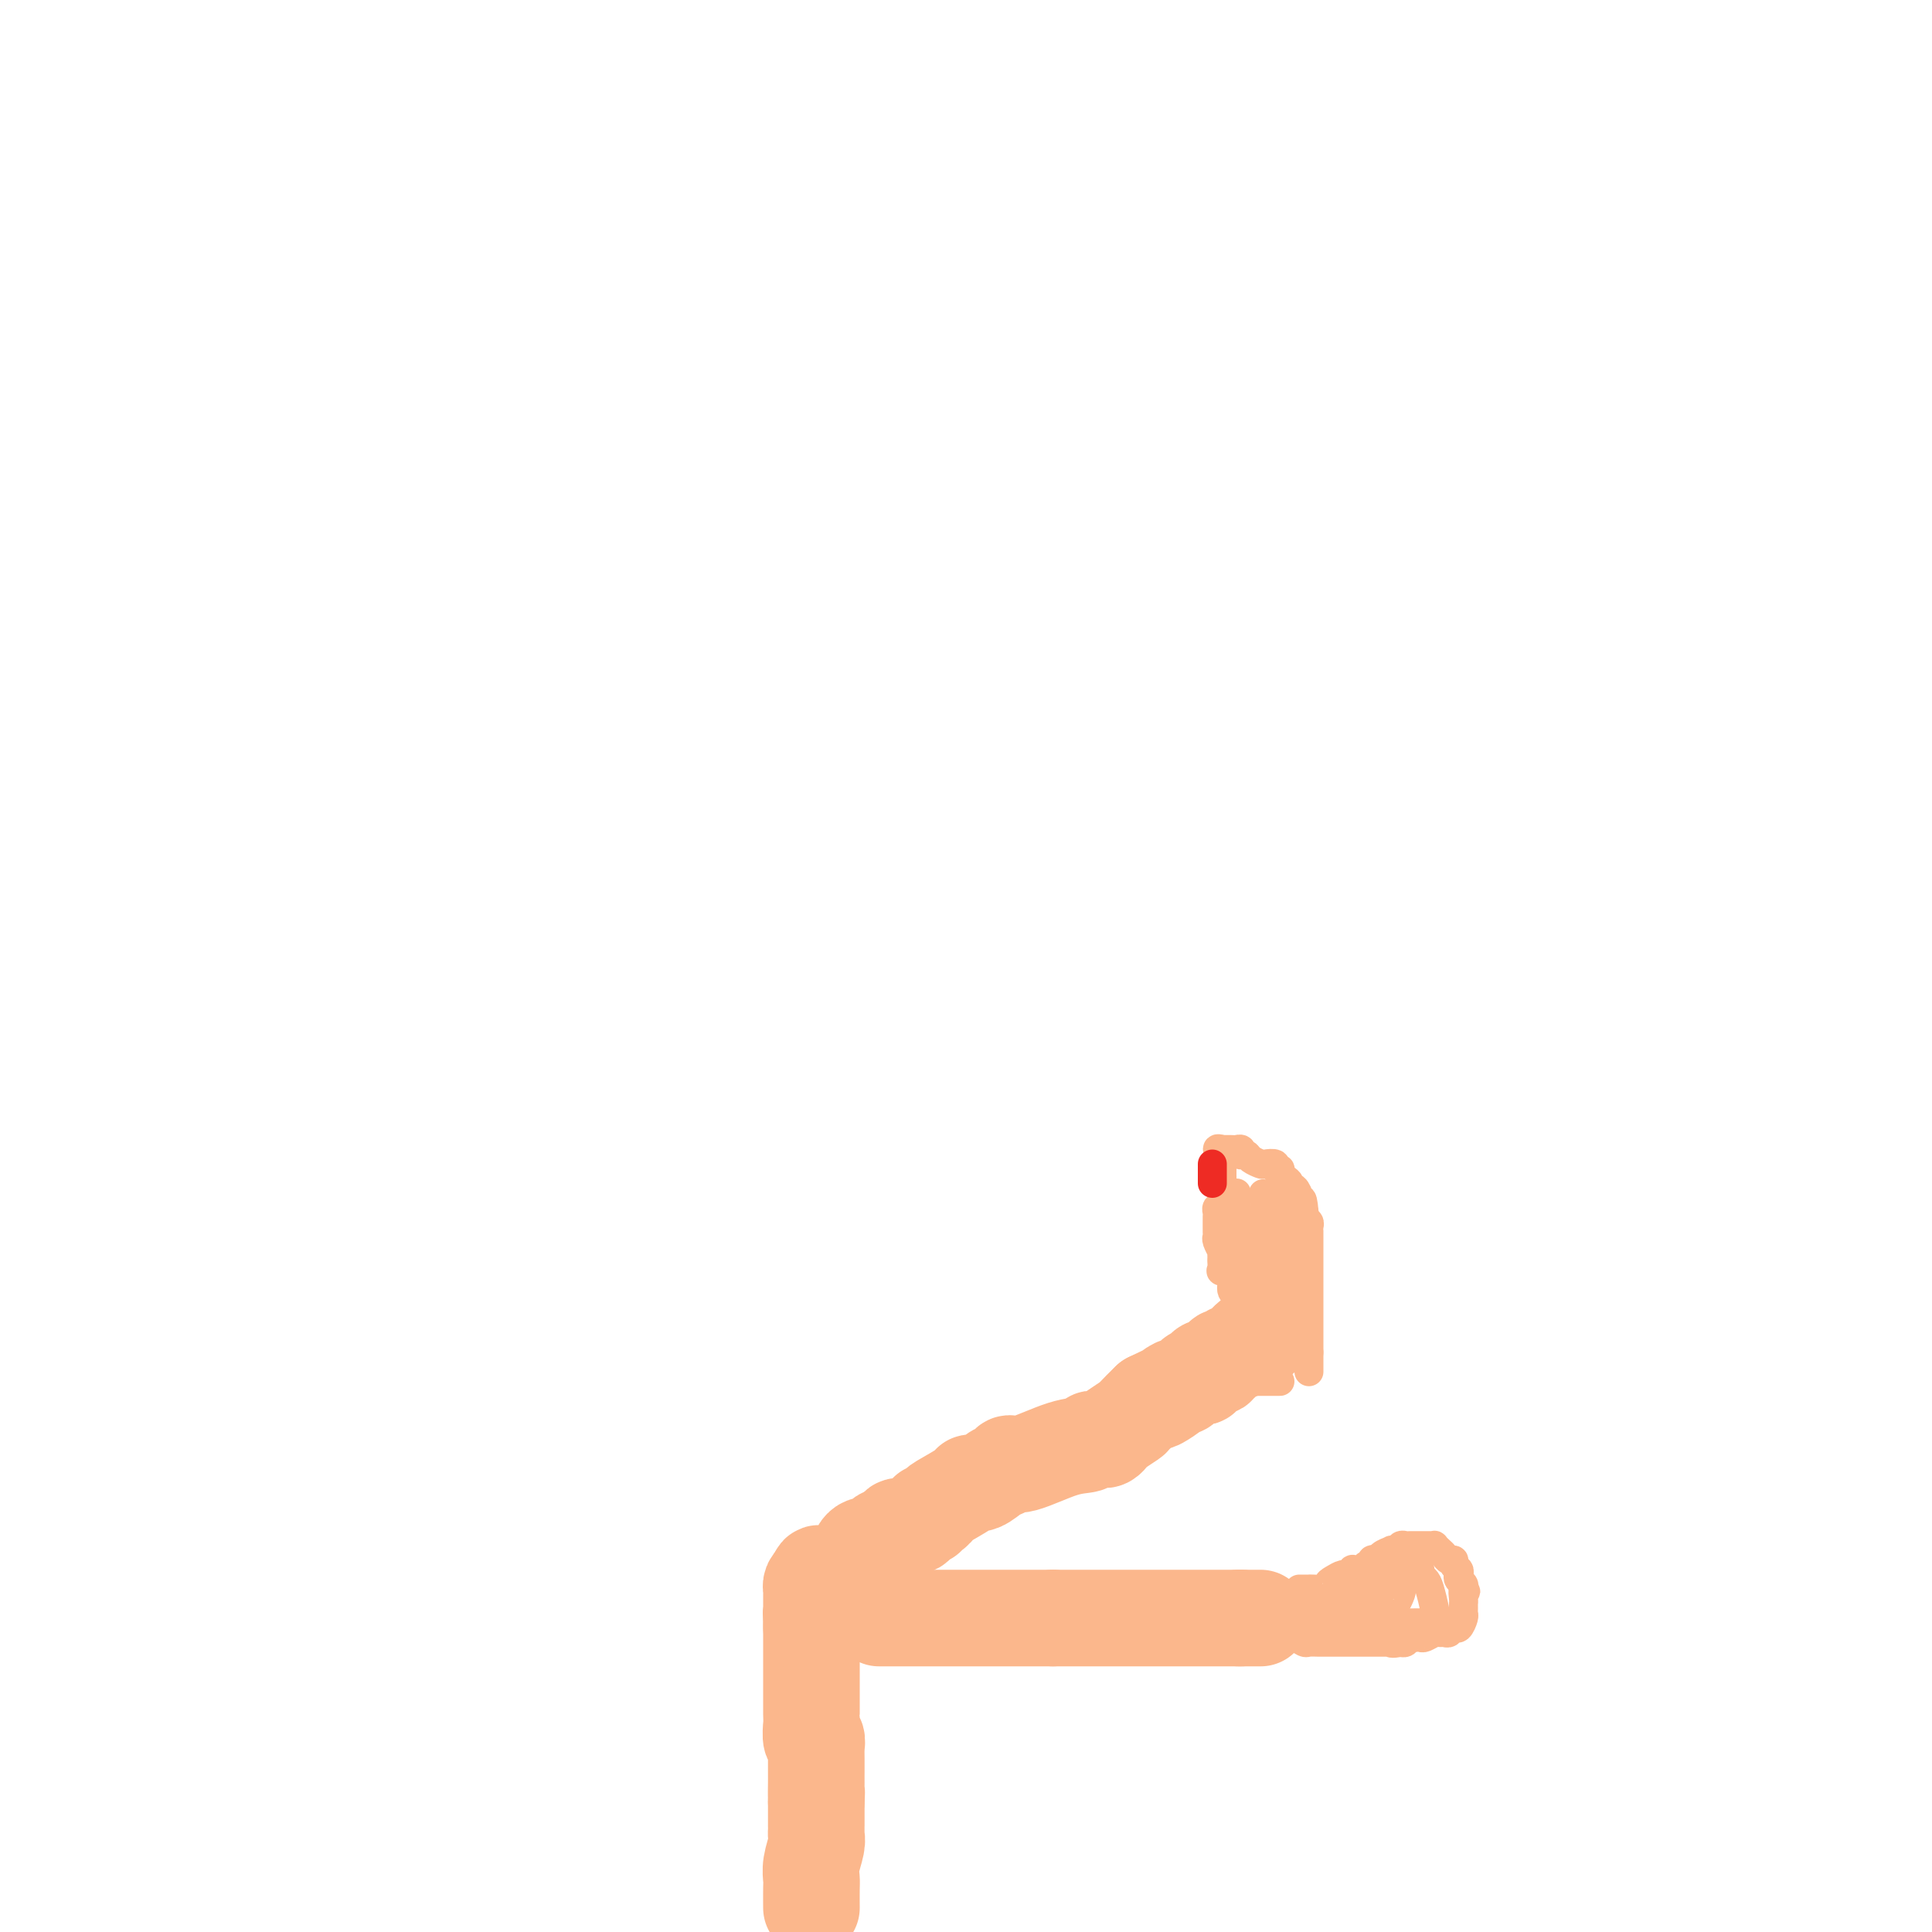 <svg viewBox='0 0 400 400' version='1.1' xmlns='http://www.w3.org/2000/svg' xmlns:xlink='http://www.w3.org/1999/xlink'><g fill='none' stroke='#FBB78C' stroke-width='20' stroke-linecap='round' stroke-linejoin='round'><path d='M168,395c-0.008,-1.527 -0.016,-3.053 0,-4c0.016,-0.947 0.057,-1.314 0,-2c-0.057,-0.686 -0.211,-1.691 0,-3c0.211,-1.309 0.789,-2.924 1,-4c0.211,-1.076 0.057,-1.615 0,-2c-0.057,-0.385 -0.015,-0.618 0,-1c0.015,-0.382 0.004,-0.915 0,-1c-0.004,-0.085 -0.001,0.276 0,0c0.001,-0.276 0.000,-1.190 0,-2c-0.000,-0.810 -0.000,-1.517 0,-2c0.000,-0.483 0.000,-0.741 0,-1'/><path d='M169,373c0.155,-3.462 0.041,-1.116 0,-1c-0.041,0.116 -0.011,-1.996 0,-3c0.011,-1.004 0.003,-0.899 0,-1c-0.003,-0.101 -0.001,-0.407 0,-1c0.001,-0.593 0.001,-1.474 0,-2c-0.001,-0.526 -0.004,-0.699 0,-1c0.004,-0.301 0.015,-0.732 0,-1c-0.015,-0.268 -0.057,-0.372 0,-1c0.057,-0.628 0.211,-1.778 0,-2c-0.211,-0.222 -0.789,0.484 -1,0c-0.211,-0.484 -0.057,-2.157 0,-3c0.057,-0.843 0.015,-0.856 0,-1c-0.015,-0.144 -0.004,-0.419 0,-1c0.004,-0.581 0.001,-1.469 0,-2c-0.001,-0.531 -0.000,-0.706 0,-1c0.000,-0.294 0.000,-0.709 0,-1c-0.000,-0.291 -0.000,-0.459 0,-1c0.000,-0.541 0.000,-1.454 0,-2c-0.000,-0.546 -0.000,-0.723 0,-1c0.000,-0.277 0.000,-0.653 0,-1c-0.000,-0.347 -0.000,-0.667 0,-1c0.000,-0.333 0.000,-0.681 0,-1c-0.000,-0.319 -0.000,-0.610 0,-1c0.000,-0.390 0.000,-0.878 0,-1c-0.000,-0.122 -0.000,0.121 0,0c0.000,-0.121 0.000,-0.606 0,-1c-0.000,-0.394 -0.000,-0.697 0,-1c0.000,-0.303 0.000,-0.607 0,-1c-0.000,-0.393 -0.000,-0.875 0,-1c0.000,-0.125 0.000,0.107 0,0c-0.000,-0.107 -0.000,-0.554 0,-1'/><path d='M168,337c-0.155,-5.752 -0.041,-2.133 0,-1c0.041,1.133 0.011,-0.221 0,-1c-0.011,-0.779 -0.003,-0.982 0,-1c0.003,-0.018 0.001,0.150 0,0c-0.001,-0.150 -0.000,-0.619 0,-1c0.000,-0.381 0.000,-0.676 0,-1c-0.000,-0.324 -0.001,-0.678 0,-1c0.001,-0.322 0.003,-0.611 0,-1c-0.003,-0.389 -0.011,-0.877 0,-1c0.011,-0.123 0.041,0.121 0,0c-0.041,-0.121 -0.155,-0.606 0,-1c0.155,-0.394 0.577,-0.697 1,-1'/><path d='M169,327c0.332,-1.774 0.663,-1.207 1,-1c0.337,0.207 0.682,0.056 1,0c0.318,-0.056 0.610,-0.018 1,0c0.390,0.018 0.878,0.016 1,0c0.122,-0.016 -0.121,-0.047 0,0c0.121,0.047 0.606,0.171 1,0c0.394,-0.171 0.698,-0.637 1,-1c0.302,-0.363 0.602,-0.622 1,-1c0.398,-0.378 0.894,-0.876 1,-1c0.106,-0.124 -0.178,0.124 0,0c0.178,-0.124 0.817,-0.622 1,-1c0.183,-0.378 -0.092,-0.637 0,-1c0.092,-0.363 0.550,-0.828 1,-1c0.450,-0.172 0.890,-0.049 1,0c0.110,0.049 -0.111,0.023 0,0c0.111,-0.023 0.555,-0.045 1,0c0.445,0.045 0.893,0.156 1,0c0.107,-0.156 -0.126,-0.578 0,-1c0.126,-0.422 0.611,-0.844 1,-1c0.389,-0.156 0.683,-0.044 1,0c0.317,0.044 0.659,0.022 1,0'/><path d='M185,318c2.690,-1.636 1.414,-1.226 1,-1c-0.414,0.226 0.036,0.267 0,0c-0.036,-0.267 -0.556,-0.841 0,-1c0.556,-0.159 2.187,0.097 3,0c0.813,-0.097 0.809,-0.547 1,-1c0.191,-0.453 0.577,-0.910 1,-1c0.423,-0.090 0.883,0.185 1,0c0.117,-0.185 -0.108,-0.830 0,-1c0.108,-0.170 0.549,0.136 1,0c0.451,-0.136 0.910,-0.714 1,-1c0.090,-0.286 -0.191,-0.280 1,-1c1.191,-0.720 3.853,-2.167 5,-3c1.147,-0.833 0.779,-1.051 1,-1c0.221,0.051 1.030,0.370 2,0c0.970,-0.370 2.099,-1.430 3,-2c0.901,-0.570 1.572,-0.649 2,-1c0.428,-0.351 0.611,-0.973 1,-1c0.389,-0.027 0.983,0.543 3,0c2.017,-0.543 5.458,-2.198 8,-3c2.542,-0.802 4.187,-0.750 5,-1c0.813,-0.250 0.796,-0.802 1,-1c0.204,-0.198 0.630,-0.041 1,0c0.370,0.041 0.684,-0.035 1,0c0.316,0.035 0.632,0.180 1,0c0.368,-0.180 0.786,-0.683 1,-1c0.214,-0.317 0.222,-0.446 1,-1c0.778,-0.554 2.325,-1.534 3,-2c0.675,-0.466 0.479,-0.419 1,-1c0.521,-0.581 1.761,-1.791 3,-3'/><path d='M238,290c8.561,-4.229 3.464,-0.801 2,0c-1.464,0.801 0.707,-1.025 2,-2c1.293,-0.975 1.709,-1.098 2,-1c0.291,0.098 0.456,0.416 1,0c0.544,-0.416 1.468,-1.565 2,-2c0.532,-0.435 0.672,-0.154 1,0c0.328,0.154 0.843,0.181 1,0c0.157,-0.181 -0.045,-0.569 0,-1c0.045,-0.431 0.337,-0.904 1,-1c0.663,-0.096 1.698,0.184 2,0c0.302,-0.184 -0.130,-0.833 0,-1c0.130,-0.167 0.823,0.147 1,0c0.177,-0.147 -0.160,-0.756 0,-1c0.160,-0.244 0.818,-0.122 1,0c0.182,0.122 -0.111,0.245 0,0c0.111,-0.245 0.625,-0.858 1,-1c0.375,-0.142 0.611,0.186 1,0c0.389,-0.186 0.931,-0.887 1,-1c0.069,-0.113 -0.335,0.362 0,0c0.335,-0.362 1.409,-1.561 2,-2c0.591,-0.439 0.697,-0.118 1,0c0.303,0.118 0.801,0.034 1,0c0.199,-0.034 0.100,-0.017 0,0'/><path d='M182,335c0.180,0.000 0.359,0.000 1,0c0.641,0.000 1.743,0.000 3,0c1.257,-0.000 2.670,0.000 5,0c2.330,0.000 5.576,0.000 8,0c2.424,0.000 4.026,0.000 5,0c0.974,0.000 1.322,0.000 2,0c0.678,0.000 1.687,0.000 2,0c0.313,0.000 -0.071,0.000 0,0c0.071,0.000 0.598,0.000 1,0c0.402,0.000 0.679,0.000 1,0c0.321,0.000 0.685,0.000 1,0c0.315,0.000 0.581,0.000 1,0c0.419,0.000 0.991,0.000 1,0c0.009,0.000 -0.544,0.000 0,0c0.544,0.000 2.185,0.000 3,0c0.815,0.000 0.804,0.000 1,0c0.196,0.000 0.598,0.000 1,0'/><path d='M218,335c5.768,0.000 2.190,0.000 1,0c-1.190,-0.000 0.010,0.000 1,0c0.990,0.000 1.771,0.000 2,0c0.229,0.000 -0.092,0.000 0,0c0.092,0.000 0.598,0.000 1,0c0.402,0.000 0.699,0.000 1,0c0.301,0.000 0.605,0.000 1,0c0.395,0.000 0.879,0.000 1,0c0.121,0.000 -0.123,0.000 0,0c0.123,0.000 0.611,0.000 1,0c0.389,0.000 0.677,0.000 1,0c0.323,0.000 0.680,0.000 1,0c0.320,0.000 0.601,0.000 1,0c0.399,0.000 0.915,0.000 1,0c0.085,0.000 -0.262,0.000 0,0c0.262,0.000 1.133,0.000 2,0c0.867,0.000 1.729,0.000 2,0c0.271,0.000 -0.049,0.000 0,0c0.049,0.000 0.468,0.000 1,0c0.532,0.000 1.177,0.000 2,0c0.823,0.000 1.826,0.000 2,0c0.174,0.000 -0.479,0.000 0,0c0.479,0.000 2.089,0.000 3,0c0.911,0.000 1.123,0.000 1,0c-0.123,0.000 -0.580,0.000 1,0c1.580,0.000 5.197,0.000 7,0c1.803,0.000 1.793,0.000 2,0c0.207,0.000 0.633,0.000 1,0c0.367,0.000 0.676,0.000 1,0c0.324,0.000 0.662,0.000 1,0'/><path d='M257,335c5.986,0.000 1.450,0.000 0,0c-1.450,-0.000 0.186,0.000 1,0c0.814,0.000 0.806,0.000 1,0c0.194,0.000 0.591,0.000 1,0c0.409,0.000 0.831,0.000 1,0c0.169,0.000 0.084,0.000 0,0'/></g>
<g fill='none' stroke='#FBB78C' stroke-width='6' stroke-linecap='round' stroke-linejoin='round'><path d='M271,284c0.000,-0.726 0.000,-1.452 0,-2c0.000,-0.548 0.000,-0.917 0,-1c0.000,-0.083 0.000,0.119 0,0c0.000,-0.119 0.000,-0.560 0,-1'/><path d='M271,280c0.000,-0.796 0.000,-0.786 0,-1c0.000,-0.214 0.000,-0.653 0,-1c-0.000,-0.347 0.000,-0.604 0,-1c0.000,-0.396 0.000,-0.932 0,-1c0.000,-0.068 0.000,0.333 0,0c0.000,-0.333 0.000,-1.399 0,-2c0.000,-0.601 0.000,-0.738 0,-1c-0.000,-0.262 -0.000,-0.649 0,-1c0.000,-0.351 0.000,-0.668 0,-1c-0.000,-0.332 -0.000,-0.681 0,-1c0.000,-0.319 0.000,-0.609 0,-1c-0.000,-0.391 -0.000,-0.882 0,-1c0.000,-0.118 0.000,0.136 0,0c-0.000,-0.136 -0.000,-0.663 0,-1c0.000,-0.337 0.000,-0.486 0,-1c-0.000,-0.514 -0.000,-1.395 0,-2c0.000,-0.605 0.000,-0.936 0,-1c-0.000,-0.064 -0.000,0.137 0,0c0.000,-0.137 0.000,-0.614 0,-1c-0.000,-0.386 -0.000,-0.681 0,-1c0.000,-0.319 0.000,-0.663 0,-1c-0.000,-0.337 -0.000,-0.669 0,-1c0.000,-0.331 0.000,-0.662 0,-1c-0.000,-0.338 -0.000,-0.682 0,-1c0.000,-0.318 0.001,-0.610 0,-1c-0.001,-0.390 -0.004,-0.878 0,-1c0.004,-0.122 0.015,0.122 0,0c-0.015,-0.122 -0.056,-0.610 0,-1c0.056,-0.390 0.207,-0.682 0,-1c-0.207,-0.318 -0.774,-0.662 -1,-1c-0.226,-0.338 -0.113,-0.669 0,-1'/><path d='M270,251c-0.382,-4.727 -0.837,-2.045 -1,-1c-0.163,1.045 -0.034,0.453 0,0c0.034,-0.453 -0.029,-0.765 0,-1c0.029,-0.235 0.149,-0.392 0,-1c-0.149,-0.608 -0.566,-1.668 -1,-2c-0.434,-0.332 -0.886,0.065 -1,0c-0.114,-0.065 0.109,-0.591 0,-1c-0.109,-0.409 -0.549,-0.702 -1,-1c-0.451,-0.298 -0.912,-0.602 -1,-1c-0.088,-0.398 0.199,-0.891 0,-1c-0.199,-0.109 -0.883,0.164 -1,0c-0.117,-0.164 0.334,-0.766 0,-1c-0.334,-0.234 -1.452,-0.102 -2,0c-0.548,0.102 -0.525,0.172 -1,0c-0.475,-0.172 -1.447,-0.586 -2,-1c-0.553,-0.414 -0.687,-0.829 -1,-1c-0.313,-0.171 -0.805,-0.098 -1,0c-0.195,0.098 -0.094,0.223 0,0c0.094,-0.223 0.180,-0.792 0,-1c-0.180,-0.208 -0.626,-0.056 -1,0c-0.374,0.056 -0.678,0.015 -1,0c-0.322,-0.015 -0.664,-0.004 -1,0c-0.336,0.004 -0.668,0.002 -1,0'/><path d='M253,238c-1.856,-0.595 -0.497,0.417 0,1c0.497,0.583 0.133,0.737 0,1c-0.133,0.263 -0.036,0.634 0,1c0.036,0.366 0.009,0.727 0,1c-0.009,0.273 -0.001,0.458 0,1c0.001,0.542 -0.003,1.441 0,2c0.003,0.559 0.015,0.780 0,1c-0.015,0.220 -0.057,0.440 0,1c0.057,0.560 0.211,1.459 0,2c-0.211,0.541 -0.789,0.722 -1,1c-0.211,0.278 -0.057,0.652 0,1c0.057,0.348 0.015,0.671 0,1c-0.015,0.329 -0.005,0.664 0,1c0.005,0.336 0.005,0.672 0,1c-0.005,0.328 -0.015,0.647 0,1c0.015,0.353 0.057,0.741 0,1c-0.057,0.259 -0.211,0.389 0,1c0.211,0.611 0.788,1.703 1,2c0.212,0.297 0.061,-0.201 0,0c-0.061,0.201 -0.030,1.100 0,2'/><path d='M253,261c-0.009,3.723 -0.032,1.530 0,1c0.032,-0.530 0.118,0.604 0,1c-0.118,0.396 -0.439,0.054 0,0c0.439,-0.054 1.638,0.181 2,1c0.362,0.819 -0.114,2.223 0,3c0.114,0.777 0.819,0.928 1,1c0.181,0.072 -0.162,0.064 0,0c0.162,-0.064 0.831,-0.185 1,0c0.169,0.185 -0.161,0.675 0,1c0.161,0.325 0.812,0.484 1,1c0.188,0.516 -0.085,1.389 0,2c0.085,0.611 0.530,0.959 1,1c0.470,0.041 0.964,-0.223 1,0c0.036,0.223 -0.386,0.935 0,1c0.386,0.065 1.579,-0.518 2,-1c0.421,-0.482 0.071,-0.864 0,-1c-0.071,-0.136 0.139,-0.025 0,-1c-0.139,-0.975 -0.625,-3.035 -1,-4c-0.375,-0.965 -0.639,-0.833 -1,-1c-0.361,-0.167 -0.818,-0.632 -1,-1c-0.182,-0.368 -0.087,-0.637 0,-1c0.087,-0.363 0.168,-0.818 0,-1c-0.168,-0.182 -0.584,-0.091 -1,0'/><path d='M258,263c-0.305,-2.102 -0.068,-1.858 0,-2c0.068,-0.142 -0.034,-0.670 0,-1c0.034,-0.330 0.205,-0.464 0,-1c-0.205,-0.536 -0.787,-1.476 -1,-2c-0.213,-0.524 -0.057,-0.632 0,-1c0.057,-0.368 0.016,-0.994 0,-1c-0.016,-0.006 -0.008,0.609 0,1c0.008,0.391 0.016,0.559 0,1c-0.016,0.441 -0.057,1.156 0,2c0.057,0.844 0.211,1.818 1,4c0.789,2.182 2.211,5.571 3,7c0.789,1.429 0.943,0.896 1,1c0.057,0.104 0.015,0.844 0,1c-0.015,0.156 -0.004,-0.273 0,-1c0.004,-0.727 0.001,-1.753 0,-2c-0.001,-0.247 -0.000,0.285 0,-1c0.000,-1.285 0.000,-4.388 0,-6c-0.000,-1.612 -0.000,-1.733 0,-2c0.000,-0.267 0.000,-0.680 0,-1c-0.000,-0.320 -0.000,-0.548 0,-1c0.000,-0.452 0.000,-1.129 0,-1c-0.000,0.129 -0.000,1.065 0,2'/><path d='M262,259c0.276,-1.620 0.466,-0.169 1,1c0.534,1.169 1.411,2.055 2,3c0.589,0.945 0.890,1.950 1,3c0.110,1.050 0.030,2.145 0,2c-0.030,-0.145 -0.009,-1.531 0,-3c0.009,-1.469 0.006,-3.021 0,-4c-0.006,-0.979 -0.017,-1.383 0,-2c0.017,-0.617 0.061,-1.445 0,-2c-0.061,-0.555 -0.227,-0.838 0,-1c0.227,-0.162 0.845,-0.204 1,0c0.155,0.204 -0.154,0.653 0,1c0.154,0.347 0.772,0.594 1,1c0.228,0.406 0.065,0.973 0,1c-0.065,0.027 -0.033,-0.487 0,-1'/><path d='M268,258c0.144,-1.419 -0.498,-0.967 -1,-1c-0.502,-0.033 -0.866,-0.553 -1,-1c-0.134,-0.447 -0.040,-0.823 0,-1c0.040,-0.177 0.024,-0.155 0,0c-0.024,0.155 -0.058,0.444 0,0c0.058,-0.444 0.208,-1.620 0,-2c-0.208,-0.380 -0.773,0.038 -1,0c-0.227,-0.038 -0.118,-0.531 0,-1c0.118,-0.469 0.243,-0.914 0,-1c-0.243,-0.086 -0.853,0.188 -1,0c-0.147,-0.188 0.171,-0.838 0,-1c-0.171,-0.162 -0.829,0.163 -1,0c-0.171,-0.163 0.146,-0.813 0,-1c-0.146,-0.187 -0.756,0.089 -1,0c-0.244,-0.089 -0.122,-0.545 0,-1'/><path d='M262,248c-0.928,-1.590 -0.249,-0.564 0,0c0.249,0.564 0.067,0.665 0,1c-0.067,0.335 -0.018,0.903 0,1c0.018,0.097 0.006,-0.277 0,0c-0.006,0.277 -0.005,1.205 0,2c0.005,0.795 0.015,1.456 0,2c-0.015,0.544 -0.056,0.971 0,1c0.056,0.029 0.207,-0.338 0,-1c-0.207,-0.662 -0.774,-1.618 -1,-2c-0.226,-0.382 -0.113,-0.191 0,0'/><path d='M256,247c0.002,0.333 0.004,0.666 0,1c-0.004,0.334 -0.015,0.667 0,1c0.015,0.333 0.057,0.664 0,1c-0.057,0.336 -0.211,0.678 0,1c0.211,0.322 0.788,0.625 1,1c0.212,0.375 0.061,0.821 0,1c-0.061,0.179 -0.030,0.089 0,0'/><path d='M265,286c-0.341,0.000 -0.683,0.000 -1,0c-0.317,0.000 -0.610,0.000 -1,0c-0.390,0.000 -0.879,0.000 -1,0c-0.121,0.000 0.125,0.000 0,0c-0.125,0.000 -0.621,0.000 -1,0c-0.379,0.000 -0.640,0.000 -1,0c-0.360,0.000 -0.817,0.000 -1,0c-0.183,0.000 -0.091,0.000 0,0'/><path d='M269,329c0.308,0.000 0.616,0.001 1,0c0.384,-0.001 0.845,-0.003 1,0c0.155,0.003 0.005,0.012 0,0c-0.005,-0.012 0.135,-0.046 1,0c0.865,0.046 2.455,0.171 3,0c0.545,-0.171 0.045,-0.638 0,-1c-0.045,-0.362 0.365,-0.619 1,-1c0.635,-0.381 1.494,-0.887 2,-1c0.506,-0.113 0.661,0.167 1,0c0.339,-0.167 0.864,-0.781 1,-1c0.136,-0.219 -0.117,-0.044 0,0c0.117,0.044 0.605,-0.045 1,0c0.395,0.045 0.697,0.222 1,0c0.303,-0.222 0.607,-0.843 1,-1c0.393,-0.157 0.875,0.150 1,0c0.125,-0.150 -0.107,-0.757 0,-1c0.107,-0.243 0.554,-0.121 1,0'/><path d='M285,323c2.735,-0.883 1.573,-0.092 1,0c-0.573,0.092 -0.557,-0.515 0,-1c0.557,-0.485 1.655,-0.848 2,-1c0.345,-0.152 -0.062,-0.093 0,0c0.062,0.093 0.595,0.221 1,0c0.405,-0.221 0.682,-0.791 1,-1c0.318,-0.209 0.677,-0.056 1,0c0.323,0.056 0.612,0.015 1,0c0.388,-0.015 0.877,-0.004 1,0c0.123,0.004 -0.121,0.001 0,0c0.121,-0.001 0.606,-0.001 1,0c0.394,0.001 0.697,0.003 1,0c0.303,-0.003 0.606,-0.012 1,0c0.394,0.012 0.879,0.046 1,0c0.121,-0.046 -0.121,-0.171 0,0c0.121,0.171 0.606,0.637 1,1c0.394,0.363 0.698,0.622 1,1c0.302,0.378 0.603,0.875 1,1c0.397,0.125 0.890,-0.121 1,0c0.110,0.121 -0.163,0.610 0,1c0.163,0.390 0.762,0.682 1,1c0.238,0.318 0.115,0.663 0,1c-0.115,0.337 -0.223,0.668 0,1c0.223,0.332 0.778,0.666 1,1c0.222,0.334 0.111,0.667 0,1'/><path d='M303,329c0.928,1.284 0.248,-0.006 0,0c-0.248,0.006 -0.066,1.310 0,2c0.066,0.690 0.015,0.767 0,1c-0.015,0.233 0.007,0.622 0,1c-0.007,0.378 -0.043,0.746 0,1c0.043,0.254 0.166,0.394 0,1c-0.166,0.606 -0.622,1.679 -1,2c-0.378,0.321 -0.678,-0.111 -1,0c-0.322,0.111 -0.668,0.766 -1,1c-0.332,0.234 -0.652,0.049 -1,0c-0.348,-0.049 -0.724,0.039 -1,0c-0.276,-0.039 -0.451,-0.206 -1,0c-0.549,0.206 -1.470,0.786 -2,1c-0.530,0.214 -0.667,0.061 -1,0c-0.333,-0.061 -0.863,-0.030 -1,0c-0.137,0.030 0.118,0.060 0,0c-0.118,-0.060 -0.609,-0.208 -1,0c-0.391,0.208 -0.683,0.774 -1,1c-0.317,0.226 -0.658,0.113 -1,0'/><path d='M290,340c-2.163,0.464 -2.071,0.124 -2,0c0.071,-0.124 0.121,-0.033 0,0c-0.121,0.033 -0.414,0.009 -1,0c-0.586,-0.009 -1.466,-0.002 -2,0c-0.534,0.002 -0.721,0.001 -1,0c-0.279,-0.001 -0.649,-0.000 -1,0c-0.351,0.000 -0.685,0.000 -1,0c-0.315,-0.000 -0.613,-0.000 -1,0c-0.387,0.000 -0.862,0.000 -1,0c-0.138,-0.000 0.061,-0.000 0,0c-0.061,0.000 -0.382,0.000 -1,0c-0.618,-0.000 -1.531,-0.000 -2,0c-0.469,0.000 -0.492,0.001 -1,0c-0.508,-0.001 -1.501,-0.004 -2,0c-0.499,0.004 -0.504,0.015 -1,0c-0.496,-0.015 -1.484,-0.056 -2,0c-0.516,0.056 -0.562,0.207 -1,0c-0.438,-0.207 -1.268,-0.774 -2,-1c-0.732,-0.226 -1.366,-0.113 -2,0'/><path d='M266,339c-3.380,-0.061 0.171,0.285 2,0c1.829,-0.285 1.938,-1.201 3,-2c1.062,-0.799 3.079,-1.482 4,-2c0.921,-0.518 0.748,-0.870 1,-1c0.252,-0.130 0.929,-0.037 1,0c0.071,0.037 -0.465,0.019 -1,0'/><path d='M276,334c0.982,-0.777 -1.564,-0.218 -3,0c-1.436,0.218 -1.762,0.096 -2,0c-0.238,-0.096 -0.389,-0.167 0,0c0.389,0.167 1.320,0.573 4,1c2.680,0.427 7.111,0.874 11,1c3.889,0.126 7.235,-0.071 9,0c1.765,0.071 1.948,0.408 2,0c0.052,-0.408 -0.028,-1.562 0,-2c0.028,-0.438 0.165,-0.160 0,-1c-0.165,-0.840 -0.633,-2.799 -1,-4c-0.367,-1.201 -0.634,-1.644 -1,-2c-0.366,-0.356 -0.831,-0.626 -1,-1c-0.169,-0.374 -0.043,-0.854 0,-1c0.043,-0.146 0.001,0.041 -1,0c-1.001,-0.041 -2.962,-0.310 -4,0c-1.038,0.310 -1.154,1.200 -2,2c-0.846,0.800 -2.422,1.510 -3,2c-0.578,0.490 -0.157,0.758 0,1c0.157,0.242 0.049,0.457 0,1c-0.049,0.543 -0.038,1.413 0,2c0.038,0.587 0.103,0.889 0,1c-0.103,0.111 -0.374,0.030 0,0c0.374,-0.030 1.393,-0.009 2,0c0.607,0.009 0.804,0.004 1,0'/><path d='M287,334c0.723,0.716 1.032,0.006 1,0c-0.032,-0.006 -0.405,0.693 0,0c0.405,-0.693 1.587,-2.776 2,-4c0.413,-1.224 0.056,-1.588 0,-2c-0.056,-0.412 0.188,-0.871 0,-1c-0.188,-0.129 -0.806,0.073 -2,0c-1.194,-0.073 -2.962,-0.422 -4,0c-1.038,0.422 -1.347,1.616 -2,2c-0.653,0.384 -1.651,-0.041 -2,0c-0.349,0.041 -0.047,0.547 0,1c0.047,0.453 -0.159,0.854 0,1c0.159,0.146 0.684,0.036 1,0c0.316,-0.036 0.424,0.001 1,0c0.576,-0.001 1.619,-0.039 2,0c0.381,0.039 0.099,0.154 0,0c-0.099,-0.154 -0.016,-0.577 0,-1c0.016,-0.423 -0.034,-0.845 0,-1c0.034,-0.155 0.153,-0.044 0,0c-0.153,0.044 -0.576,0.022 -1,0'/><path d='M283,329c0.465,-0.136 0.128,0.524 0,1c-0.128,0.476 -0.048,0.768 0,1c0.048,0.232 0.064,0.402 0,1c-0.064,0.598 -0.210,1.622 0,2c0.210,0.378 0.774,0.108 1,0c0.226,-0.108 0.113,-0.054 0,0'/></g>
<g fill='none' stroke='#EE2B24' stroke-width='6' stroke-linecap='round' stroke-linejoin='round'><path d='M251,245c0.000,-0.332 0.000,-0.663 0,-1c0.000,-0.337 0.000,-0.678 0,-1c-0.000,-0.322 0.000,-0.625 0,-1c0.000,-0.375 0.000,-0.821 0,-1c0.000,-0.179 0.000,-0.089 0,0'/></g>
</svg>